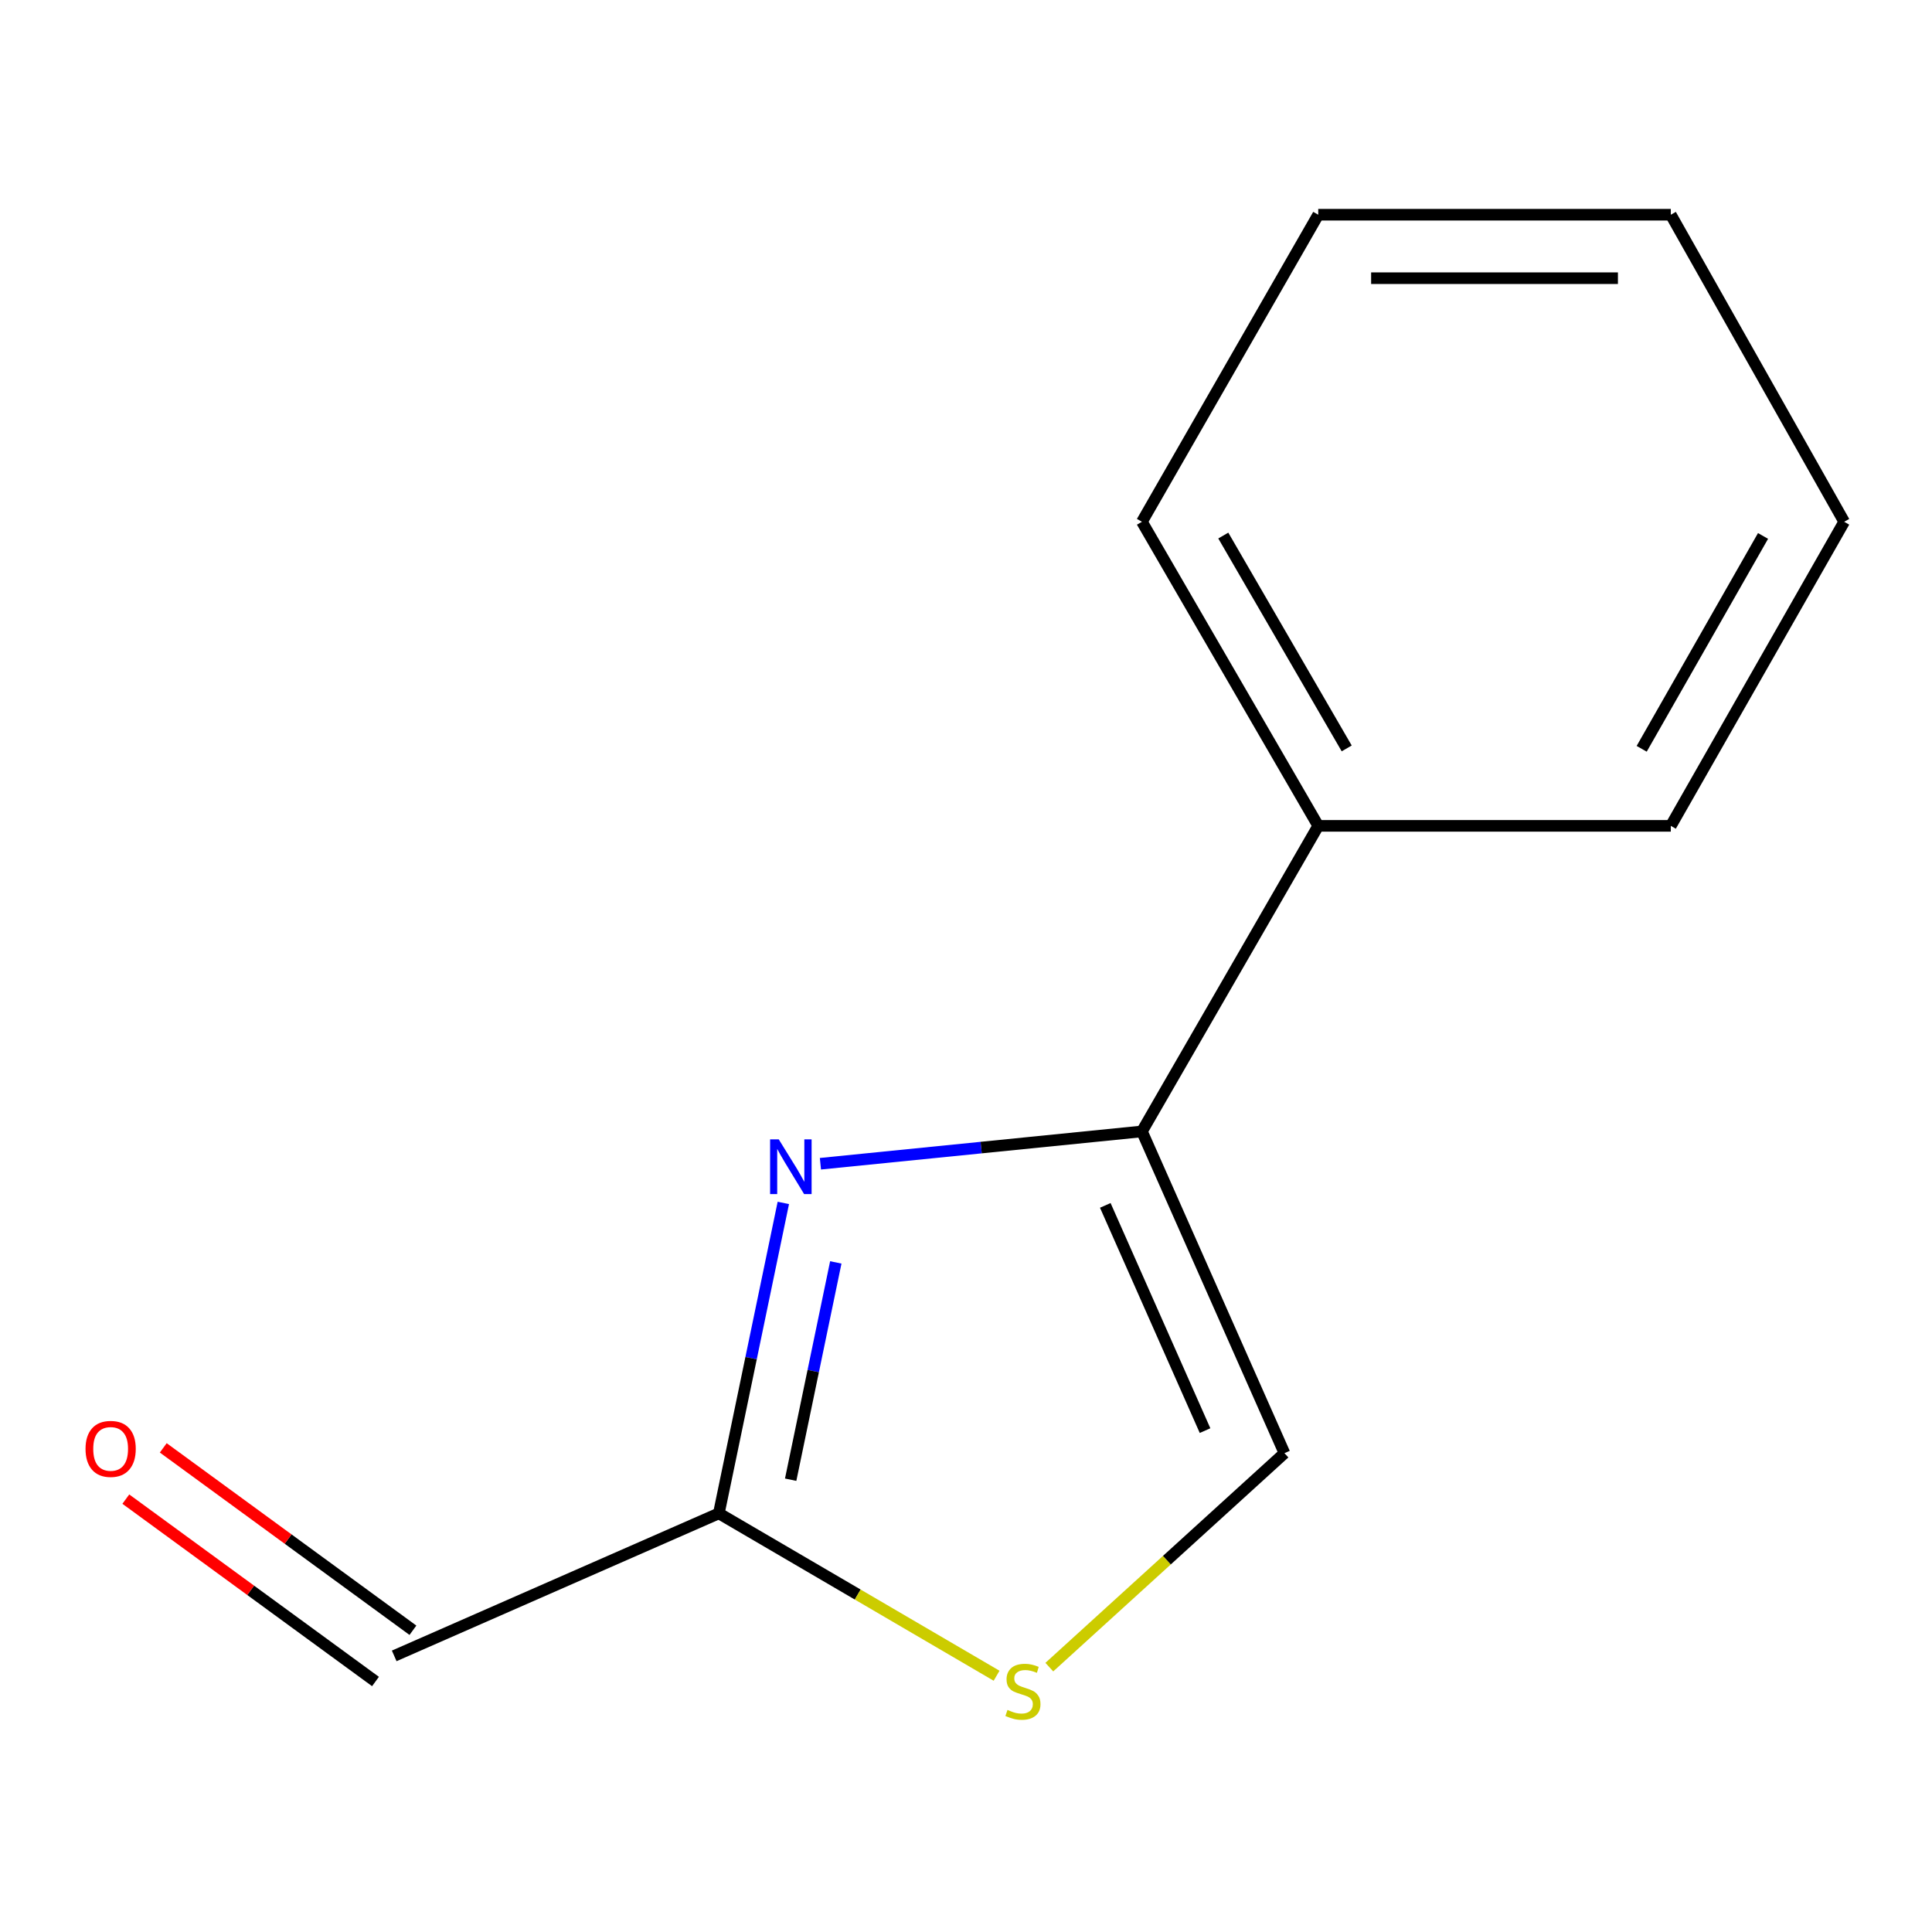 <?xml version='1.0' encoding='iso-8859-1'?>
<svg version='1.1' baseProfile='full'
              xmlns='http://www.w3.org/2000/svg'
                      xmlns:rdkit='http://www.rdkit.org/xml'
                      xmlns:xlink='http://www.w3.org/1999/xlink'
                  xml:space='preserve'
width='1000px' height='1000px' viewBox='0 0 1000 1000'>
<!-- END OF HEADER -->
<rect style='opacity:1.0;fill:#FFFFFF;stroke:none' width='1000' height='1000' x='0' y='0'> </rect>
<path class='bond-0' d='M 424.65,602.352 L 507.858,593.987' style='fill:none;fill-rule:evenodd;stroke:#0000FF;stroke-width:6px;stroke-linecap:butt;stroke-linejoin:miter;stroke-opacity:1' />
<path class='bond-0' d='M 507.858,593.987 L 591.066,585.622' style='fill:none;fill-rule:evenodd;stroke:#000000;stroke-width:6px;stroke-linecap:butt;stroke-linejoin:miter;stroke-opacity:1' />
<path class='bond-1' d='M 405.451,622.632 L 388.764,702.973' style='fill:none;fill-rule:evenodd;stroke:#0000FF;stroke-width:6px;stroke-linecap:butt;stroke-linejoin:miter;stroke-opacity:1' />
<path class='bond-1' d='M 388.764,702.973 L 372.076,783.313' style='fill:none;fill-rule:evenodd;stroke:#000000;stroke-width:6px;stroke-linecap:butt;stroke-linejoin:miter;stroke-opacity:1' />
<path class='bond-1' d='M 432.61,653.415 L 420.928,709.654' style='fill:none;fill-rule:evenodd;stroke:#0000FF;stroke-width:6px;stroke-linecap:butt;stroke-linejoin:miter;stroke-opacity:1' />
<path class='bond-1' d='M 420.928,709.654 L 409.247,765.892' style='fill:none;fill-rule:evenodd;stroke:#000000;stroke-width:6px;stroke-linecap:butt;stroke-linejoin:miter;stroke-opacity:1' />
<path class='bond-3' d='M 591.066,585.622 L 664.835,752.159' style='fill:none;fill-rule:evenodd;stroke:#000000;stroke-width:6px;stroke-linecap:butt;stroke-linejoin:miter;stroke-opacity:1' />
<path class='bond-3' d='M 572.095,623.908 L 623.733,740.484' style='fill:none;fill-rule:evenodd;stroke:#000000;stroke-width:6px;stroke-linecap:butt;stroke-linejoin:miter;stroke-opacity:1' />
<path class='bond-4' d='M 591.066,585.622 L 682.319,427.462' style='fill:none;fill-rule:evenodd;stroke:#000000;stroke-width:6px;stroke-linecap:butt;stroke-linejoin:miter;stroke-opacity:1' />
<path class='bond-2' d='M 372.076,783.313 L 443.954,825.336' style='fill:none;fill-rule:evenodd;stroke:#000000;stroke-width:6px;stroke-linecap:butt;stroke-linejoin:miter;stroke-opacity:1' />
<path class='bond-2' d='M 443.954,825.336 L 515.832,867.36' style='fill:none;fill-rule:evenodd;stroke:#CCCC00;stroke-width:6px;stroke-linecap:butt;stroke-linejoin:miter;stroke-opacity:1' />
<path class='bond-5' d='M 372.076,783.313 L 204.042,857.082' style='fill:none;fill-rule:evenodd;stroke:#000000;stroke-width:6px;stroke-linecap:butt;stroke-linejoin:miter;stroke-opacity:1' />
<path class='bond-12' d='M 543.125,862.907 L 603.98,807.533' style='fill:none;fill-rule:evenodd;stroke:#CCCC00;stroke-width:6px;stroke-linecap:butt;stroke-linejoin:miter;stroke-opacity:1' />
<path class='bond-12' d='M 603.98,807.533 L 664.835,752.159' style='fill:none;fill-rule:evenodd;stroke:#000000;stroke-width:6px;stroke-linecap:butt;stroke-linejoin:miter;stroke-opacity:1' />
<path class='bond-7' d='M 682.319,427.462 L 591.066,270.069' style='fill:none;fill-rule:evenodd;stroke:#000000;stroke-width:6px;stroke-linecap:butt;stroke-linejoin:miter;stroke-opacity:1' />
<path class='bond-7' d='M 697.051,387.376 L 633.174,277.2' style='fill:none;fill-rule:evenodd;stroke:#000000;stroke-width:6px;stroke-linecap:butt;stroke-linejoin:miter;stroke-opacity:1' />
<path class='bond-8' d='M 682.319,427.462 L 864.807,427.462' style='fill:none;fill-rule:evenodd;stroke:#000000;stroke-width:6px;stroke-linecap:butt;stroke-linejoin:miter;stroke-opacity:1' />
<path class='bond-6' d='M 213.732,843.819 L 149.118,796.616' style='fill:none;fill-rule:evenodd;stroke:#000000;stroke-width:6px;stroke-linecap:butt;stroke-linejoin:miter;stroke-opacity:1' />
<path class='bond-6' d='M 149.118,796.616 L 84.504,749.413' style='fill:none;fill-rule:evenodd;stroke:#FF0000;stroke-width:6px;stroke-linecap:butt;stroke-linejoin:miter;stroke-opacity:1' />
<path class='bond-6' d='M 194.353,870.346 L 129.739,823.143' style='fill:none;fill-rule:evenodd;stroke:#000000;stroke-width:6px;stroke-linecap:butt;stroke-linejoin:miter;stroke-opacity:1' />
<path class='bond-6' d='M 129.739,823.143 L 65.126,775.94' style='fill:none;fill-rule:evenodd;stroke:#FF0000;stroke-width:6px;stroke-linecap:butt;stroke-linejoin:miter;stroke-opacity:1' />
<path class='bond-10' d='M 591.066,270.069 L 682.319,111.142' style='fill:none;fill-rule:evenodd;stroke:#000000;stroke-width:6px;stroke-linecap:butt;stroke-linejoin:miter;stroke-opacity:1' />
<path class='bond-9' d='M 864.807,427.462 L 954.545,270.069' style='fill:none;fill-rule:evenodd;stroke:#000000;stroke-width:6px;stroke-linecap:butt;stroke-linejoin:miter;stroke-opacity:1' />
<path class='bond-9' d='M 849.729,387.582 L 912.546,277.406' style='fill:none;fill-rule:evenodd;stroke:#000000;stroke-width:6px;stroke-linecap:butt;stroke-linejoin:miter;stroke-opacity:1' />
<path class='bond-11' d='M 954.545,270.069 L 864.807,111.142' style='fill:none;fill-rule:evenodd;stroke:#000000;stroke-width:6px;stroke-linecap:butt;stroke-linejoin:miter;stroke-opacity:1' />
<path class='bond-13' d='M 682.319,111.142 L 864.807,111.142' style='fill:none;fill-rule:evenodd;stroke:#000000;stroke-width:6px;stroke-linecap:butt;stroke-linejoin:miter;stroke-opacity:1' />
<path class='bond-13' d='M 709.692,143.993 L 837.434,143.993' style='fill:none;fill-rule:evenodd;stroke:#000000;stroke-width:6px;stroke-linecap:butt;stroke-linejoin:miter;stroke-opacity:1' />
<path  class='atom-0' d='M 403.084 589.731
L 412.364 604.731
Q 413.284 606.211, 414.764 608.891
Q 416.244 611.571, 416.324 611.731
L 416.324 589.731
L 420.084 589.731
L 420.084 618.051
L 416.204 618.051
L 406.244 601.651
Q 405.084 599.731, 403.844 597.531
Q 402.644 595.331, 402.284 594.651
L 402.284 618.051
L 398.604 618.051
L 398.604 589.731
L 403.084 589.731
' fill='#0000FF'/>
<path  class='atom-3' d='M 521.47 885.053
Q 521.79 885.173, 523.11 885.733
Q 524.43 886.293, 525.87 886.653
Q 527.35 886.973, 528.79 886.973
Q 531.47 886.973, 533.03 885.693
Q 534.59 884.373, 534.59 882.093
Q 534.59 880.533, 533.79 879.573
Q 533.03 878.613, 531.83 878.093
Q 530.63 877.573, 528.63 876.973
Q 526.11 876.213, 524.59 875.493
Q 523.11 874.773, 522.03 873.253
Q 520.99 871.733, 520.99 869.173
Q 520.99 865.613, 523.39 863.413
Q 525.83 861.213, 530.63 861.213
Q 533.91 861.213, 537.63 862.773
L 536.71 865.853
Q 533.31 864.453, 530.75 864.453
Q 527.99 864.453, 526.47 865.613
Q 524.95 866.733, 524.99 868.693
Q 524.99 870.213, 525.75 871.133
Q 526.55 872.053, 527.67 872.573
Q 528.83 873.093, 530.75 873.693
Q 533.31 874.493, 534.83 875.293
Q 536.35 876.093, 537.43 877.733
Q 538.55 879.333, 538.55 882.093
Q 538.55 886.013, 535.91 888.133
Q 533.31 890.213, 528.95 890.213
Q 526.43 890.213, 524.51 889.653
Q 522.63 889.133, 520.39 888.213
L 521.47 885.053
' fill='#CCCC00'/>
<path  class='atom-7' d='M 44.271 749.94
Q 44.271 743.14, 47.631 739.34
Q 50.991 735.54, 57.271 735.54
Q 63.551 735.54, 66.911 739.34
Q 70.271 743.14, 70.271 749.94
Q 70.271 756.82, 66.871 760.74
Q 63.471 764.62, 57.271 764.62
Q 51.031 764.62, 47.631 760.74
Q 44.271 756.86, 44.271 749.94
M 57.271 761.42
Q 61.591 761.42, 63.911 758.54
Q 66.271 755.62, 66.271 749.94
Q 66.271 744.38, 63.911 741.58
Q 61.591 738.74, 57.271 738.74
Q 52.951 738.74, 50.591 741.54
Q 48.271 744.34, 48.271 749.94
Q 48.271 755.66, 50.591 758.54
Q 52.951 761.42, 57.271 761.42
' fill='#FF0000'/>
</svg>
